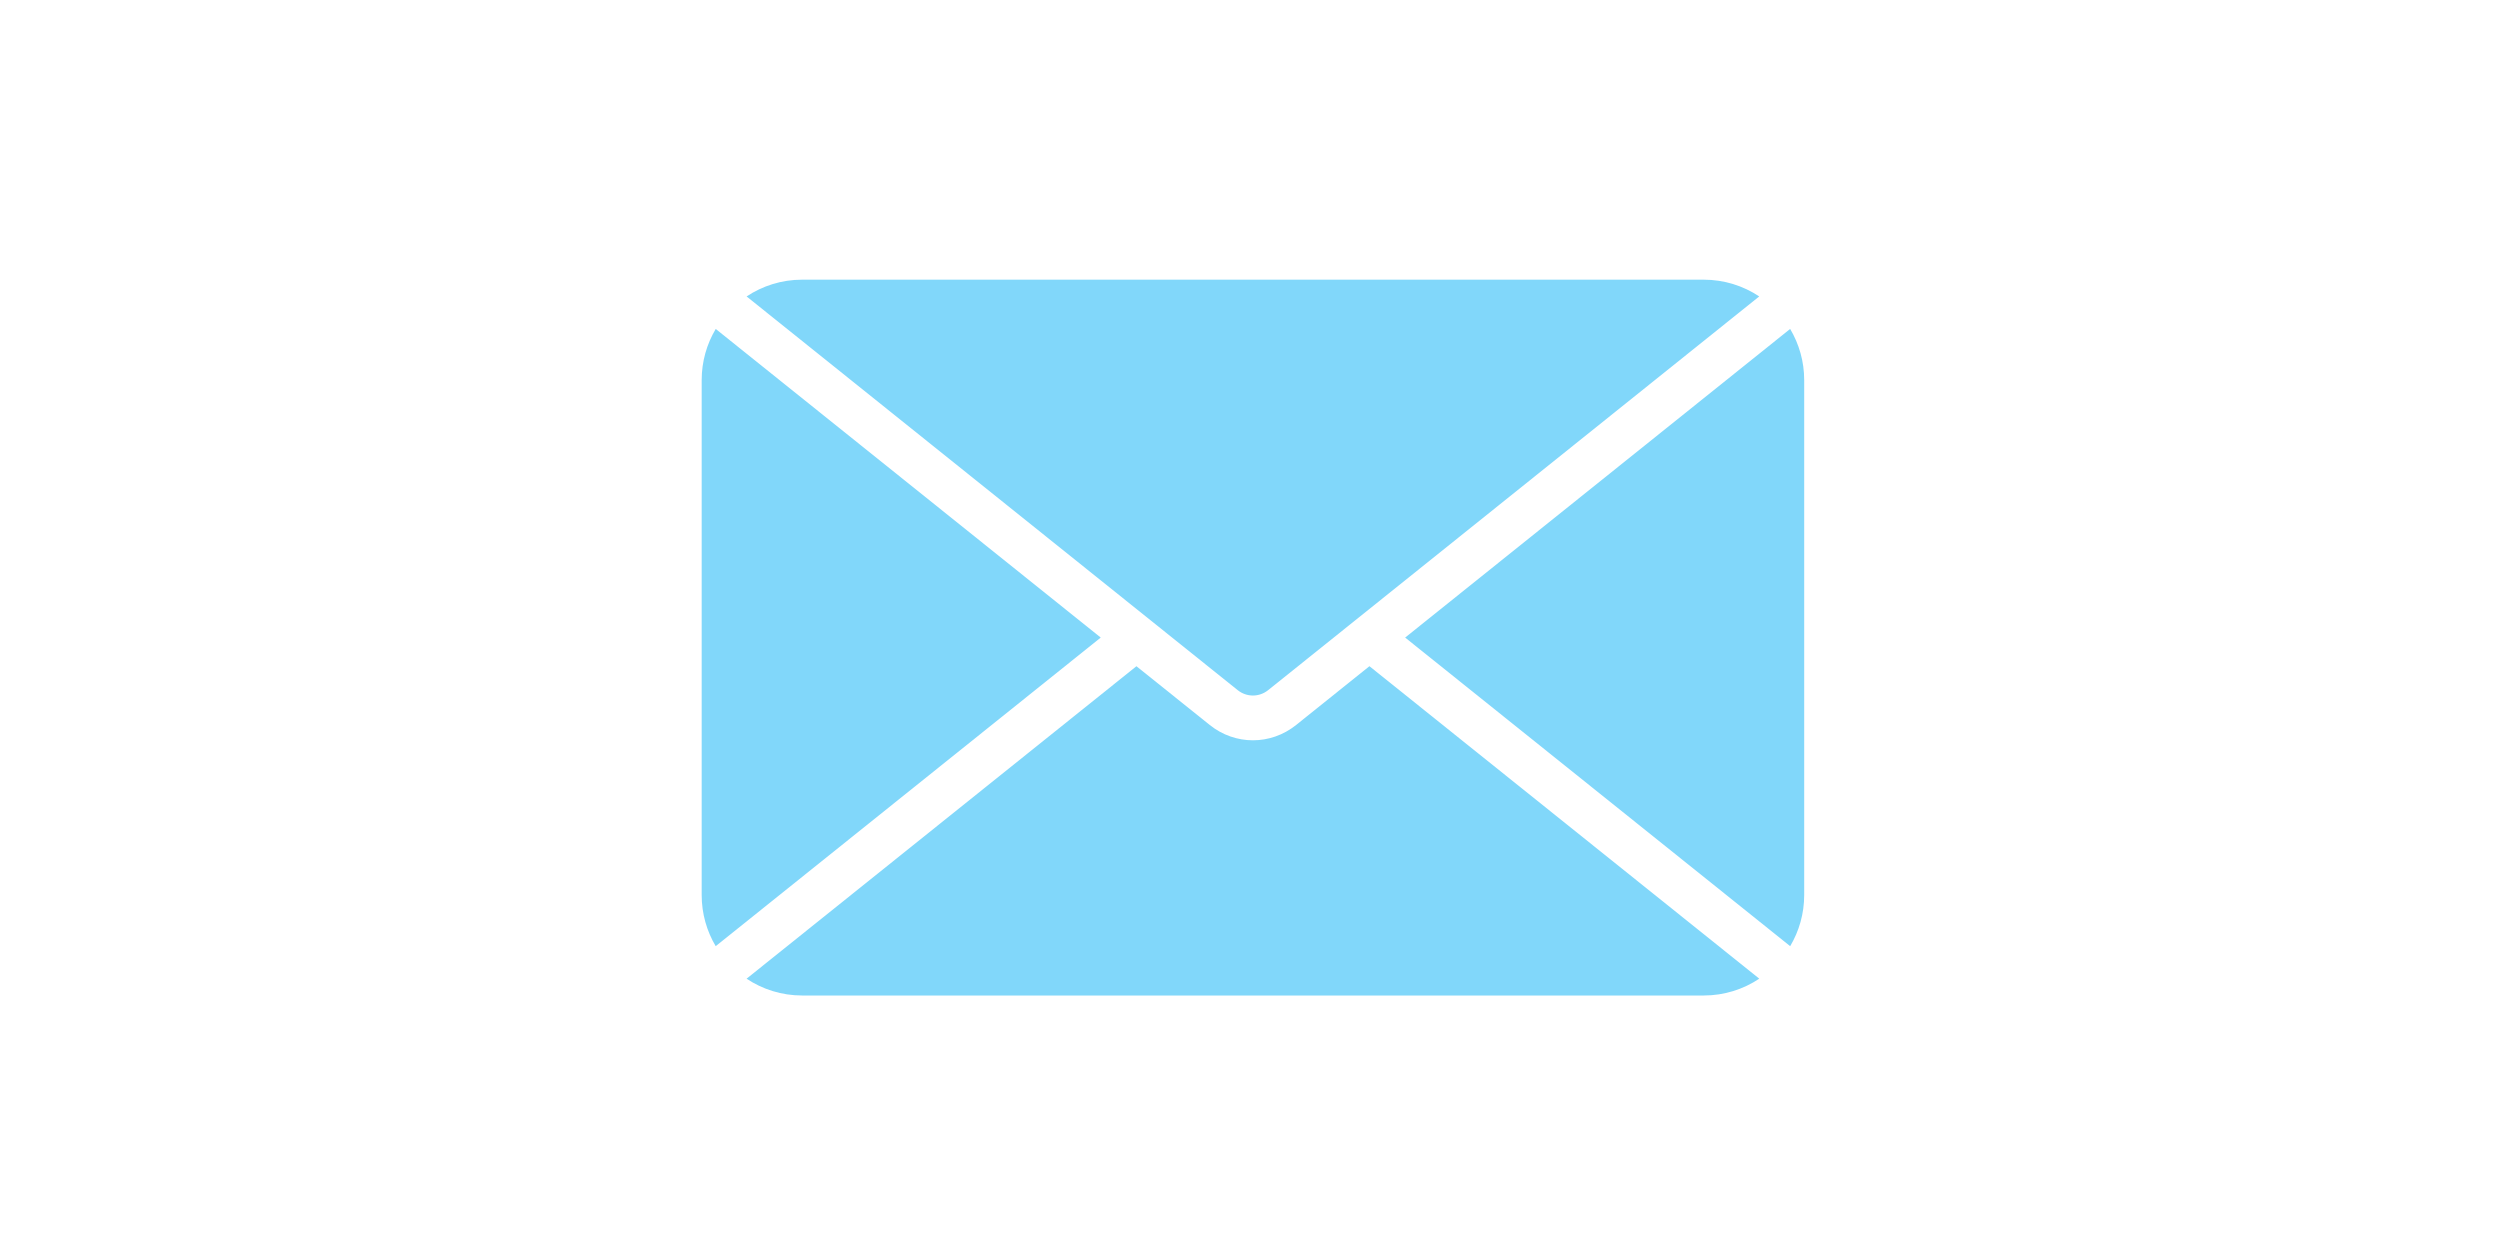 <?xml version="1.0" encoding="UTF-8"?>
<svg xmlns="http://www.w3.org/2000/svg" width="100" height="50" viewBox="0 0 100 50" fill="none">
  <path d="M50.726 27.606L70.369 11.857C69.732 11.434 68.969 11.187 68.148 11.187H32.086C31.265 11.187 30.501 11.434 29.864 11.858L49.508 27.606C49.867 27.893 50.367 27.893 50.726 27.606Z" fill="#81D7FA"></path>
  <path d="M71.606 13.157L56.206 25.503L71.607 37.847C71.963 37.247 72.168 36.547 72.168 35.8V15.206C72.168 14.458 71.963 13.758 71.606 13.157Z" fill="#81D7FA"></path>
  <path d="M51.844 29C51.336 29.408 50.727 29.612 50.117 29.612C49.508 29.612 48.899 29.408 48.391 29L45.457 26.649L29.863 39.148C30.5 39.572 31.265 39.82 32.086 39.82H68.148C68.97 39.82 69.734 39.572 70.371 39.147L54.777 26.648L51.844 29L51.844 29Z" fill="#81D7FA"></path>
  <path d="M28.629 13.158C28.272 13.758 28.067 14.459 28.067 15.206V35.8C28.067 36.548 28.272 37.248 28.628 37.847L44.029 25.503L28.629 13.158Z" fill="#81D7FA"></path>
</svg>
